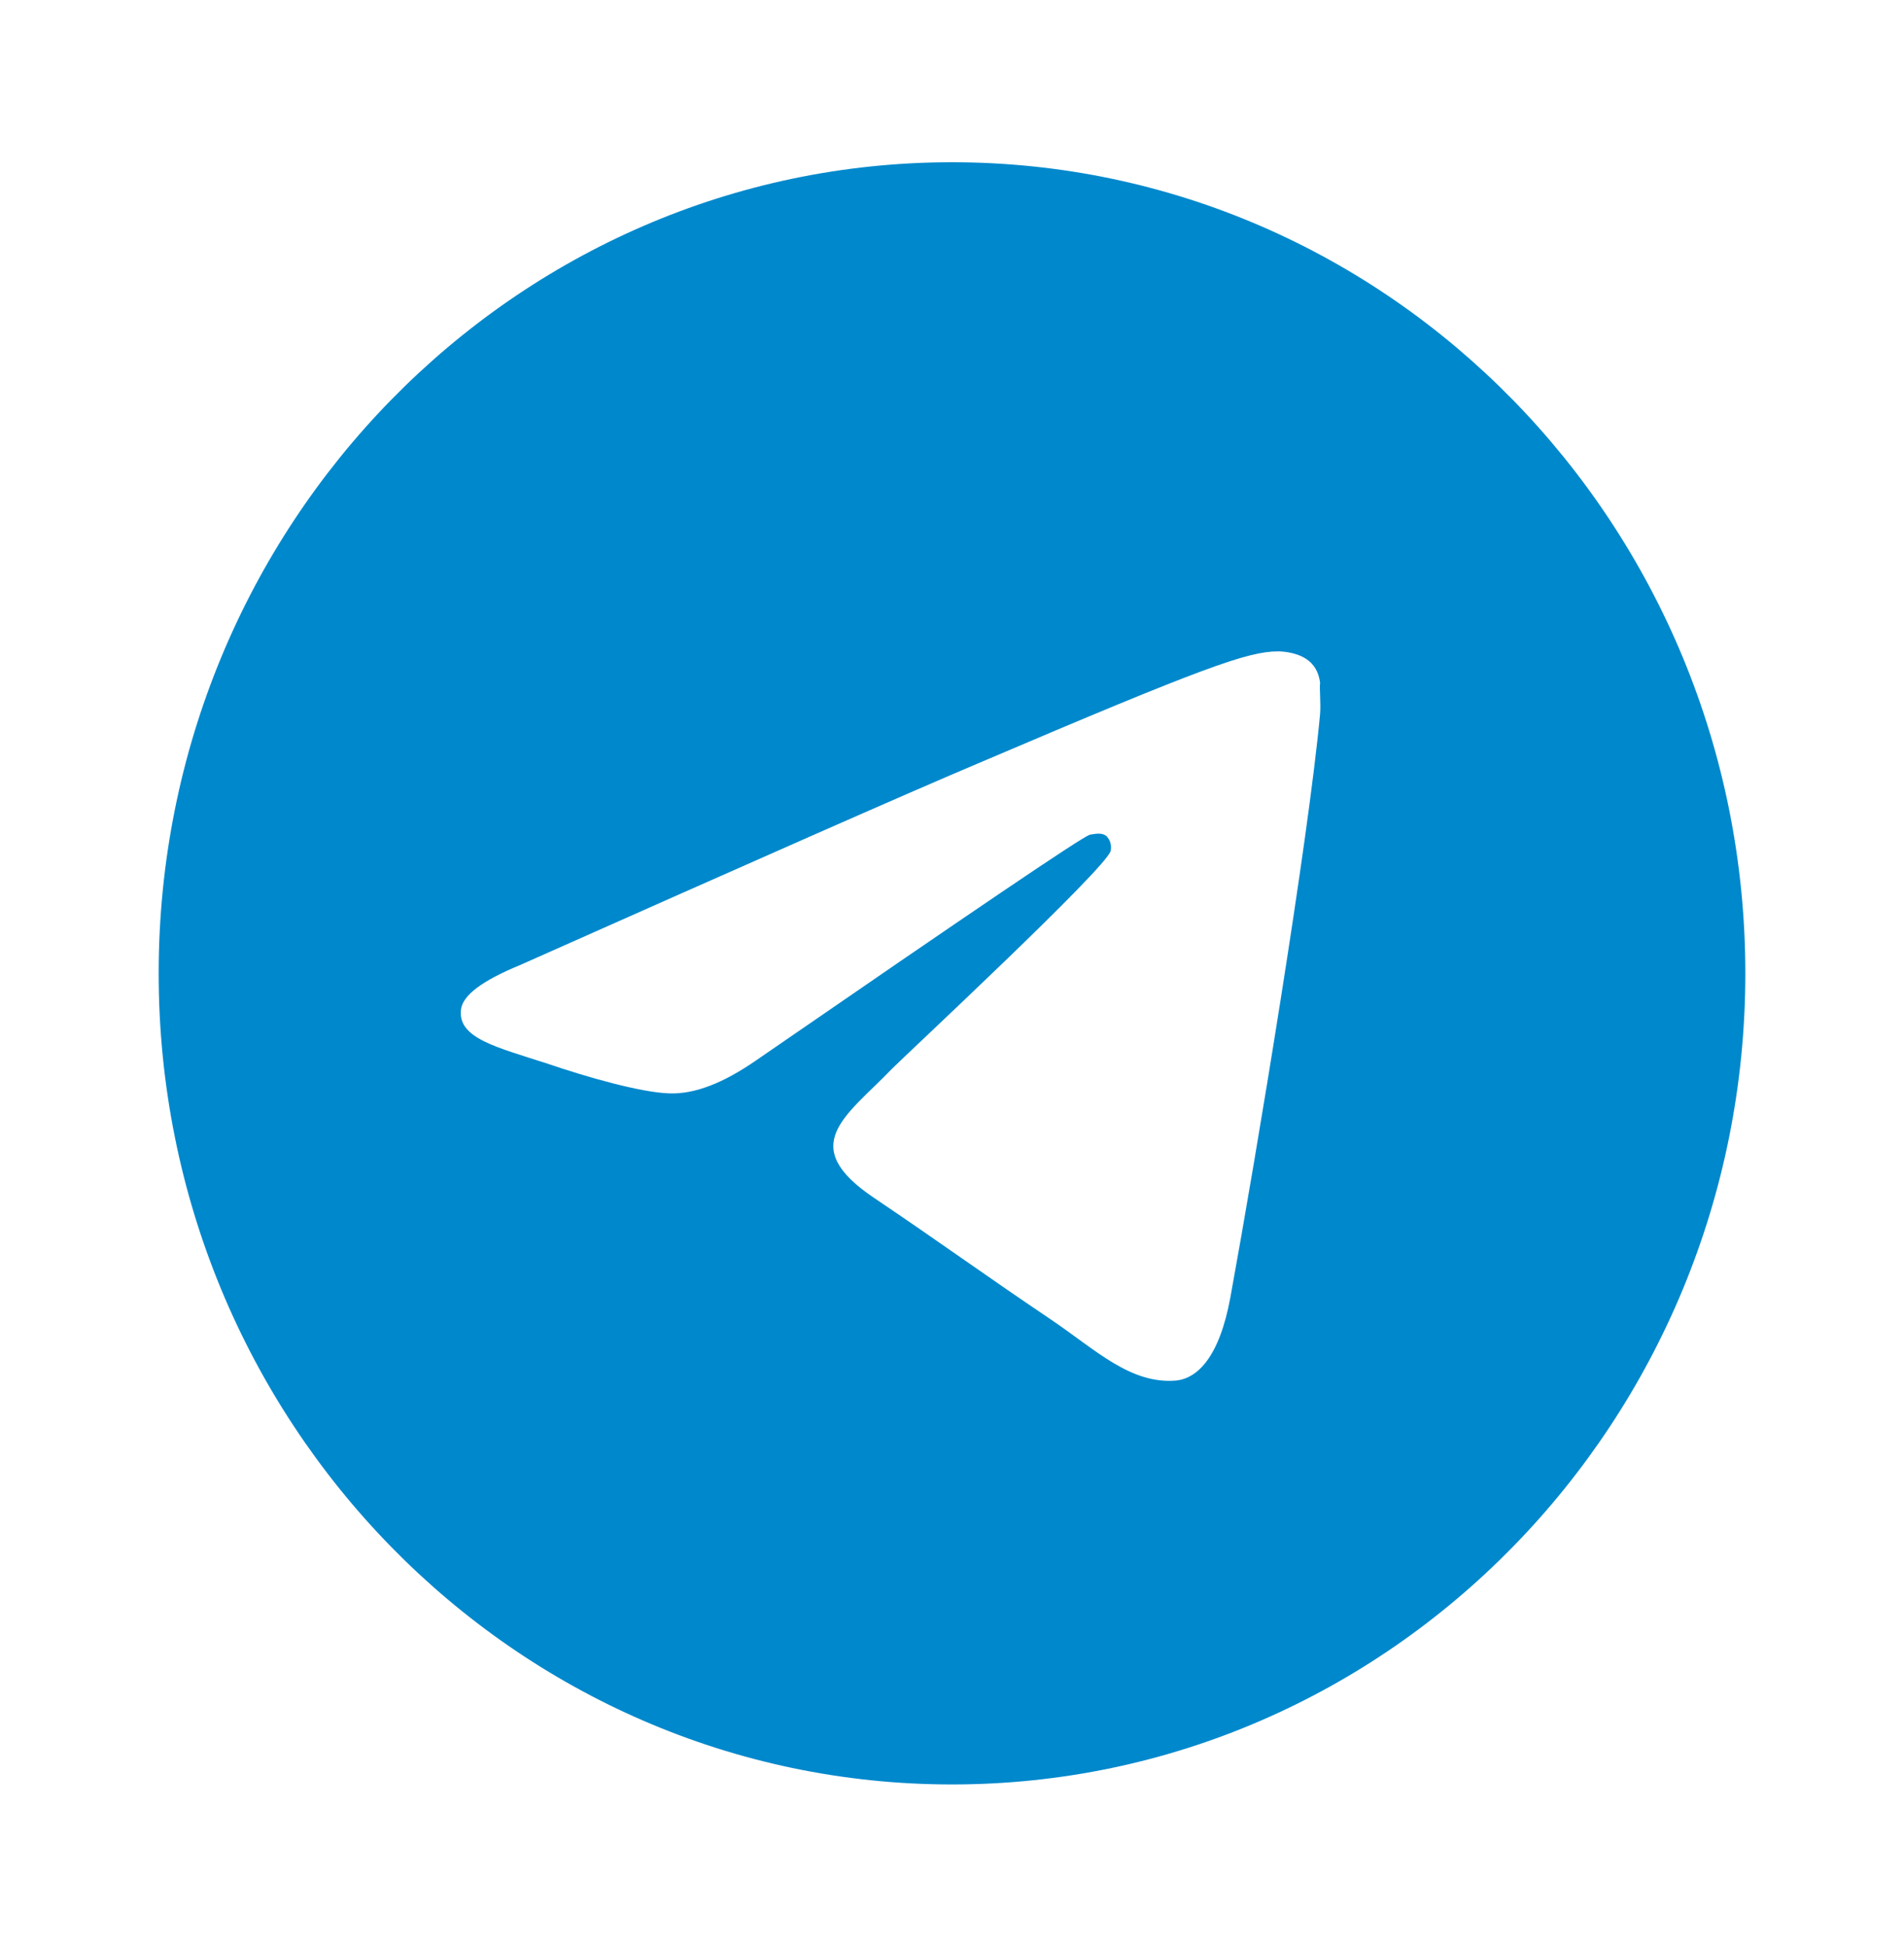 <?xml version="1.0" encoding="UTF-8"?> <svg xmlns="http://www.w3.org/2000/svg" width="45" height="46" viewBox="0 0 45 46" fill="none"> <path d="M22.5 3.834C12.15 3.834 3.75 12.421 3.75 23.001C3.75 33.581 12.15 42.167 22.5 42.167C32.85 42.167 41.25 33.581 41.25 23.001C41.25 12.421 32.85 3.834 22.5 3.834ZM31.2 16.867C30.919 19.896 29.7 27.256 29.081 30.648C28.819 32.086 28.294 32.565 27.806 32.622C26.719 32.718 25.894 31.894 24.844 31.185C23.194 30.073 22.256 29.383 20.663 28.31C18.806 27.064 20.006 26.374 21.075 25.262C21.356 24.975 26.156 20.509 26.25 20.107C26.263 20.046 26.261 19.982 26.245 19.922C26.229 19.862 26.198 19.807 26.156 19.762C26.044 19.666 25.894 19.704 25.762 19.723C25.594 19.762 22.969 21.544 17.85 25.071C17.1 25.588 16.425 25.857 15.825 25.837C15.15 25.818 13.875 25.454 12.919 25.128C11.738 24.745 10.819 24.534 10.894 23.863C10.931 23.518 11.4 23.173 12.281 22.809C17.756 20.375 21.394 18.765 23.212 17.998C28.425 15.775 29.494 15.392 30.206 15.392C30.356 15.392 30.712 15.43 30.938 15.621C31.125 15.775 31.181 15.986 31.2 16.139C31.181 16.254 31.219 16.599 31.2 16.867Z" fill="#0088CC"></path> </svg> 